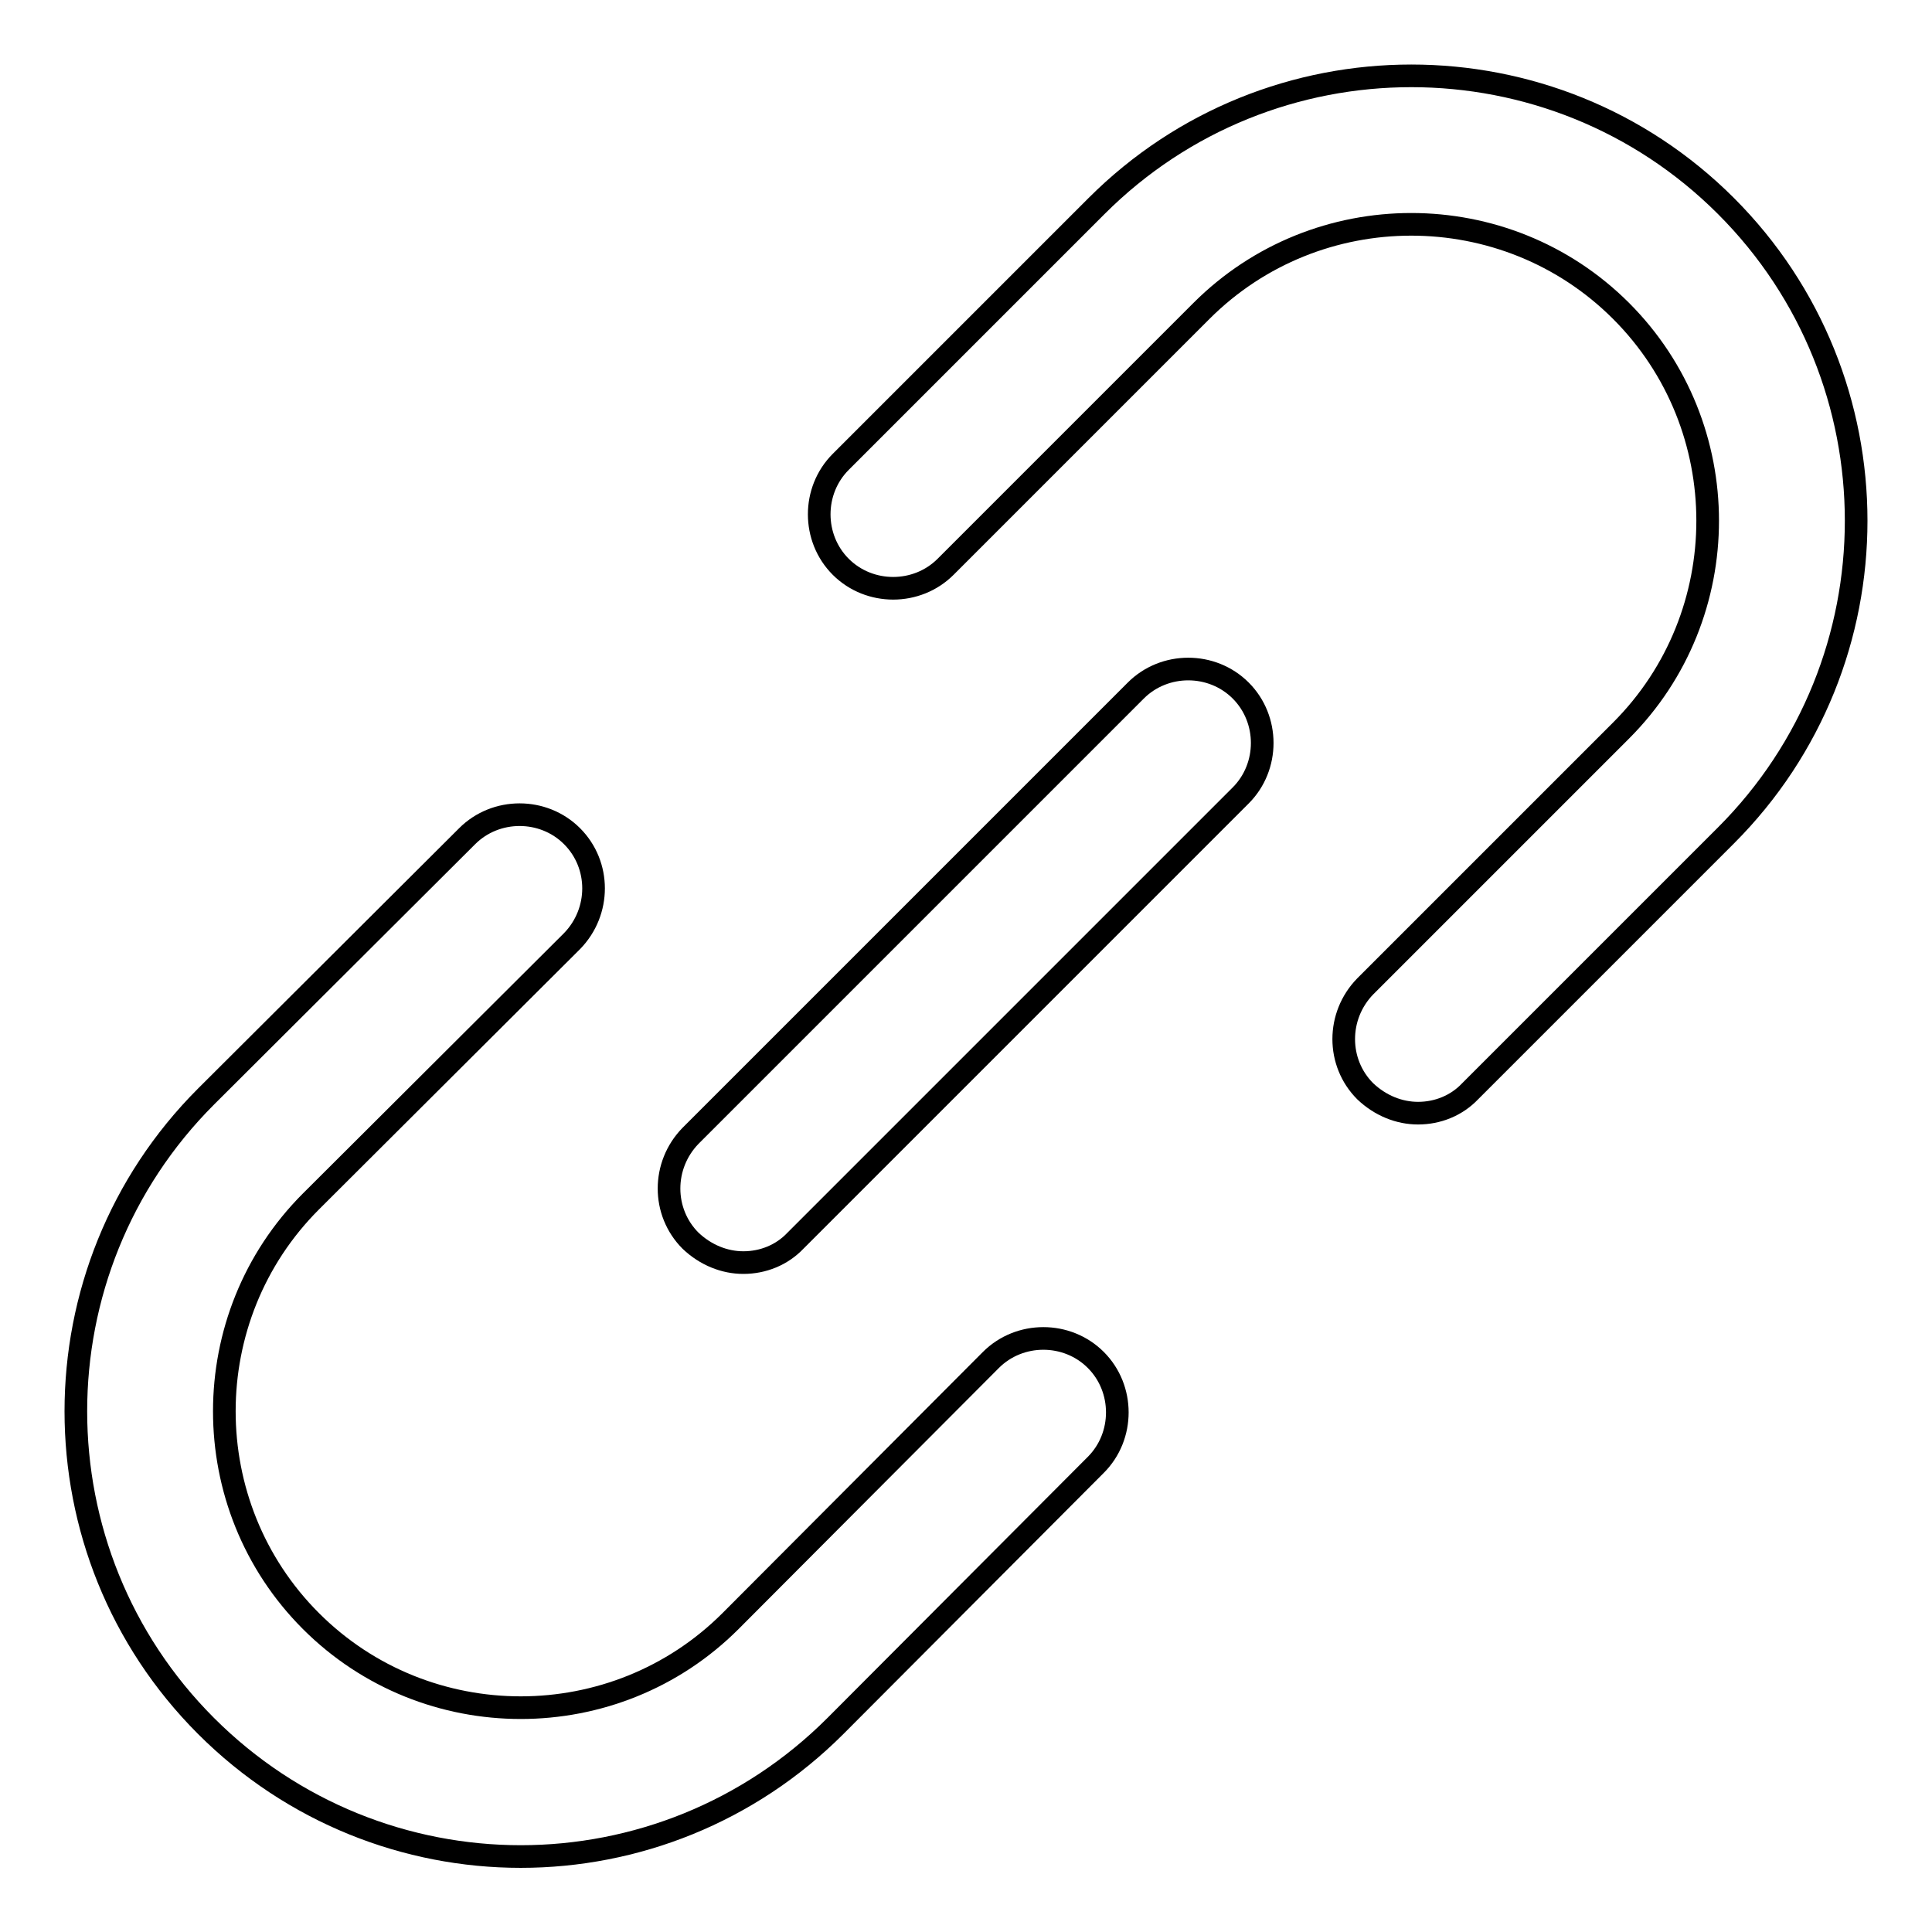 <?xml version="1.0" encoding="utf-8"?>
<!-- Svg Vector Icons : http://www.onlinewebfonts.com/icon -->
<!DOCTYPE svg PUBLIC "-//W3C//DTD SVG 1.1//EN" "http://www.w3.org/Graphics/SVG/1.1/DTD/svg11.dtd">
<svg version="1.1" xmlns="http://www.w3.org/2000/svg" xmlns:xlink="http://www.w3.org/1999/xlink" x="0px" y="0px" viewBox="0 0 256 256" enable-background="new 0 0 256 256" xml:space="preserve">
<g> <path stroke-width="3" fill-opacity="0" stroke="#000000"  d="M187.9,147.5c-2.5,0-5-1-7-2.9c-3.8-3.8-3.8-10,0-13.9c0,0,0,0,0,0l33.9-33.9c15.3-15.3,15.3-40.3,0-55.6 c-15.3-15.3-40.3-15.3-55.6,0l-33.9,33.9c-3.8,3.8-10.1,3.8-13.9,0c0,0,0,0,0,0c-3.8-3.8-3.8-10.1,0-13.9l33.9-33.9 c23-23,60.4-23,83.4,0c23,23,23,60.4,0,83.4l-33.9,33.9C193,146.5,190.5,147.5,187.9,147.5 M69,246c-15.1,0-30.2-5.8-41.7-17.3 c-23-23-23-60.4,0-83.4l34.6-34.5c3.8-3.8,10.1-3.8,13.9,0c0,0,0,0,0,0c3.8,3.8,3.8,10,0,13.9c0,0,0,0,0,0l-34.6,34.5 c-15.3,15.3-15.3,40.3,0,55.6c15.3,15.3,40.3,15.3,55.6,0l34.5-34.6c3.8-3.8,10.1-3.8,13.9,0c3.8,3.8,3.8,10.1,0,13.9l-34.5,34.6 C99.2,240.2,84.1,246,69,246 M98.5,167.3c-2.5,0-5-1-7-2.9c-3.8-3.8-3.8-10,0-13.9c0,0,0,0,0,0l59-59c3.8-3.8,10.1-3.8,13.9,0 c0,0,0,0,0,0c3.8,3.8,3.8,10.1,0,13.9c0,0,0,0,0,0l-59,59C103.6,166.3,101.1,167.3,98.5,167.3"/></g>
</svg>